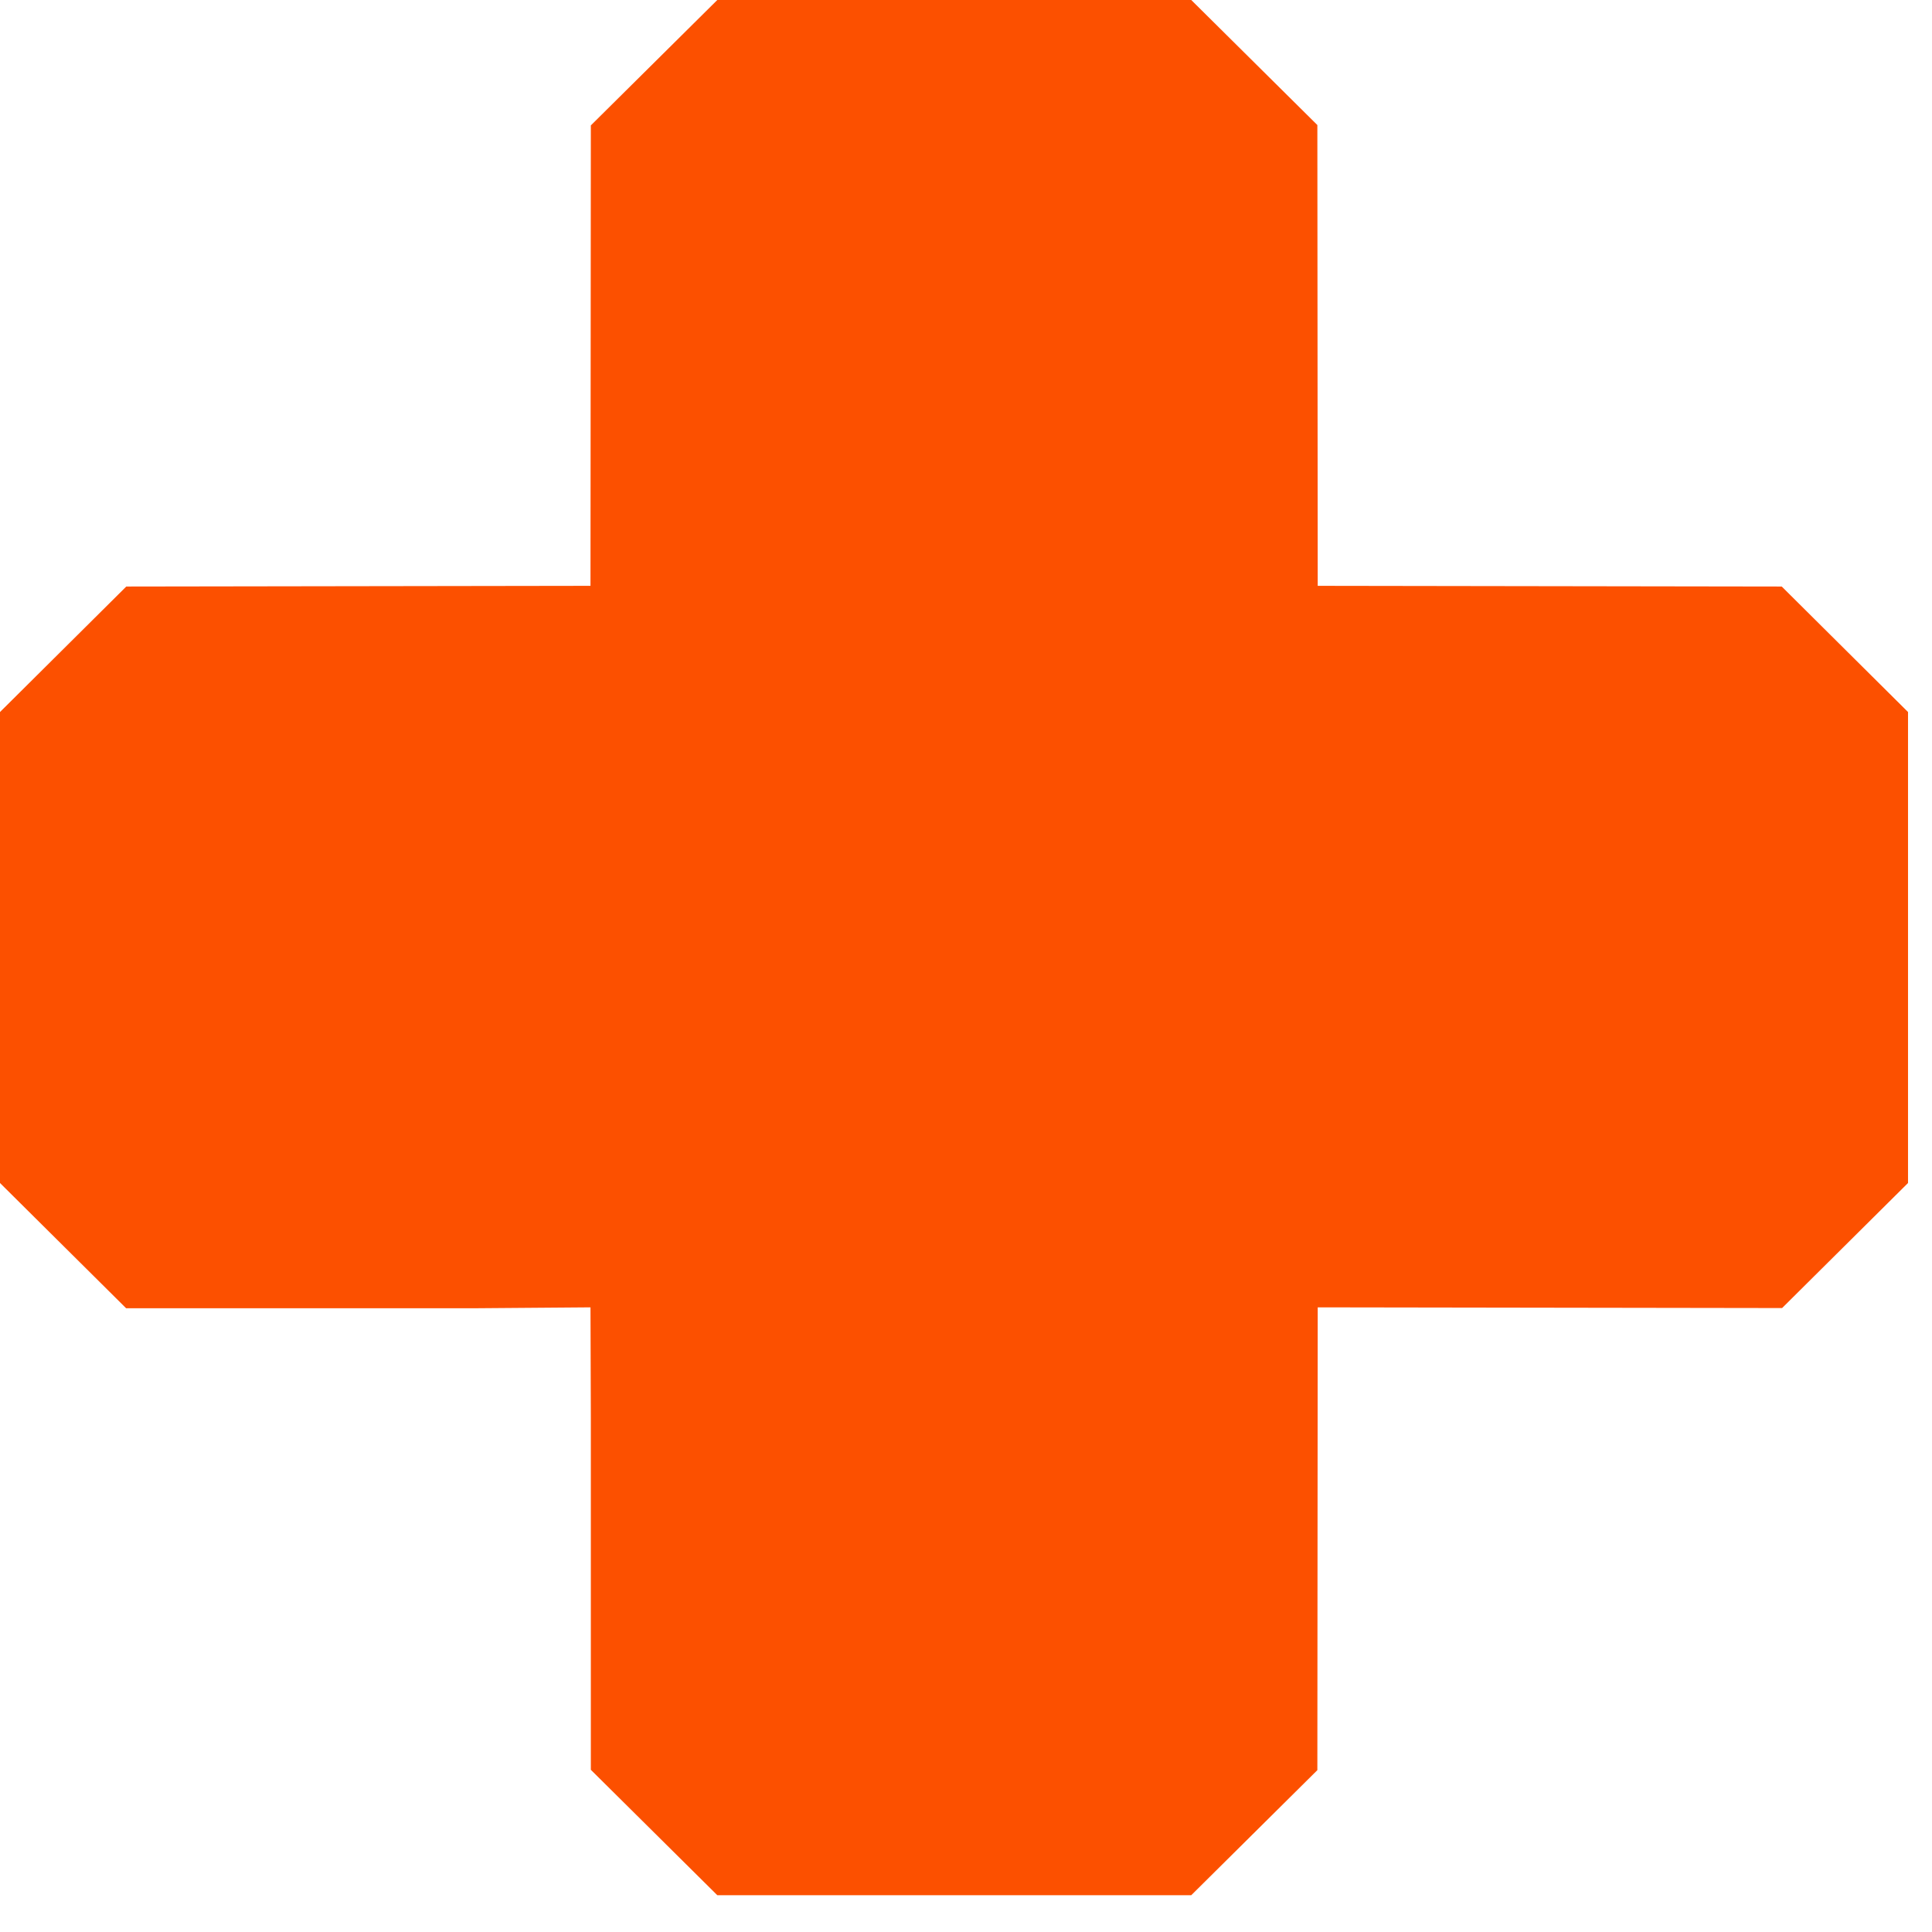 <svg xmlns="http://www.w3.org/2000/svg" width="22" height="22" viewBox="0 0 22 22" fill="none"><path d="M21.727 13.471V8.108L20.289 6.679L15.005 6.671L15.001 1.424L13.565 0H8.168L6.728 1.428L6.724 6.671L1.438 6.679L0 8.108V13.471L1.436 14.897H5.442L6.724 14.887L6.728 16.143V20.153L8.168 21.581H13.565L15.001 20.157L15.005 14.887L20.293 14.895L21.727 13.471Z" fill="#FC5000"></path></svg>